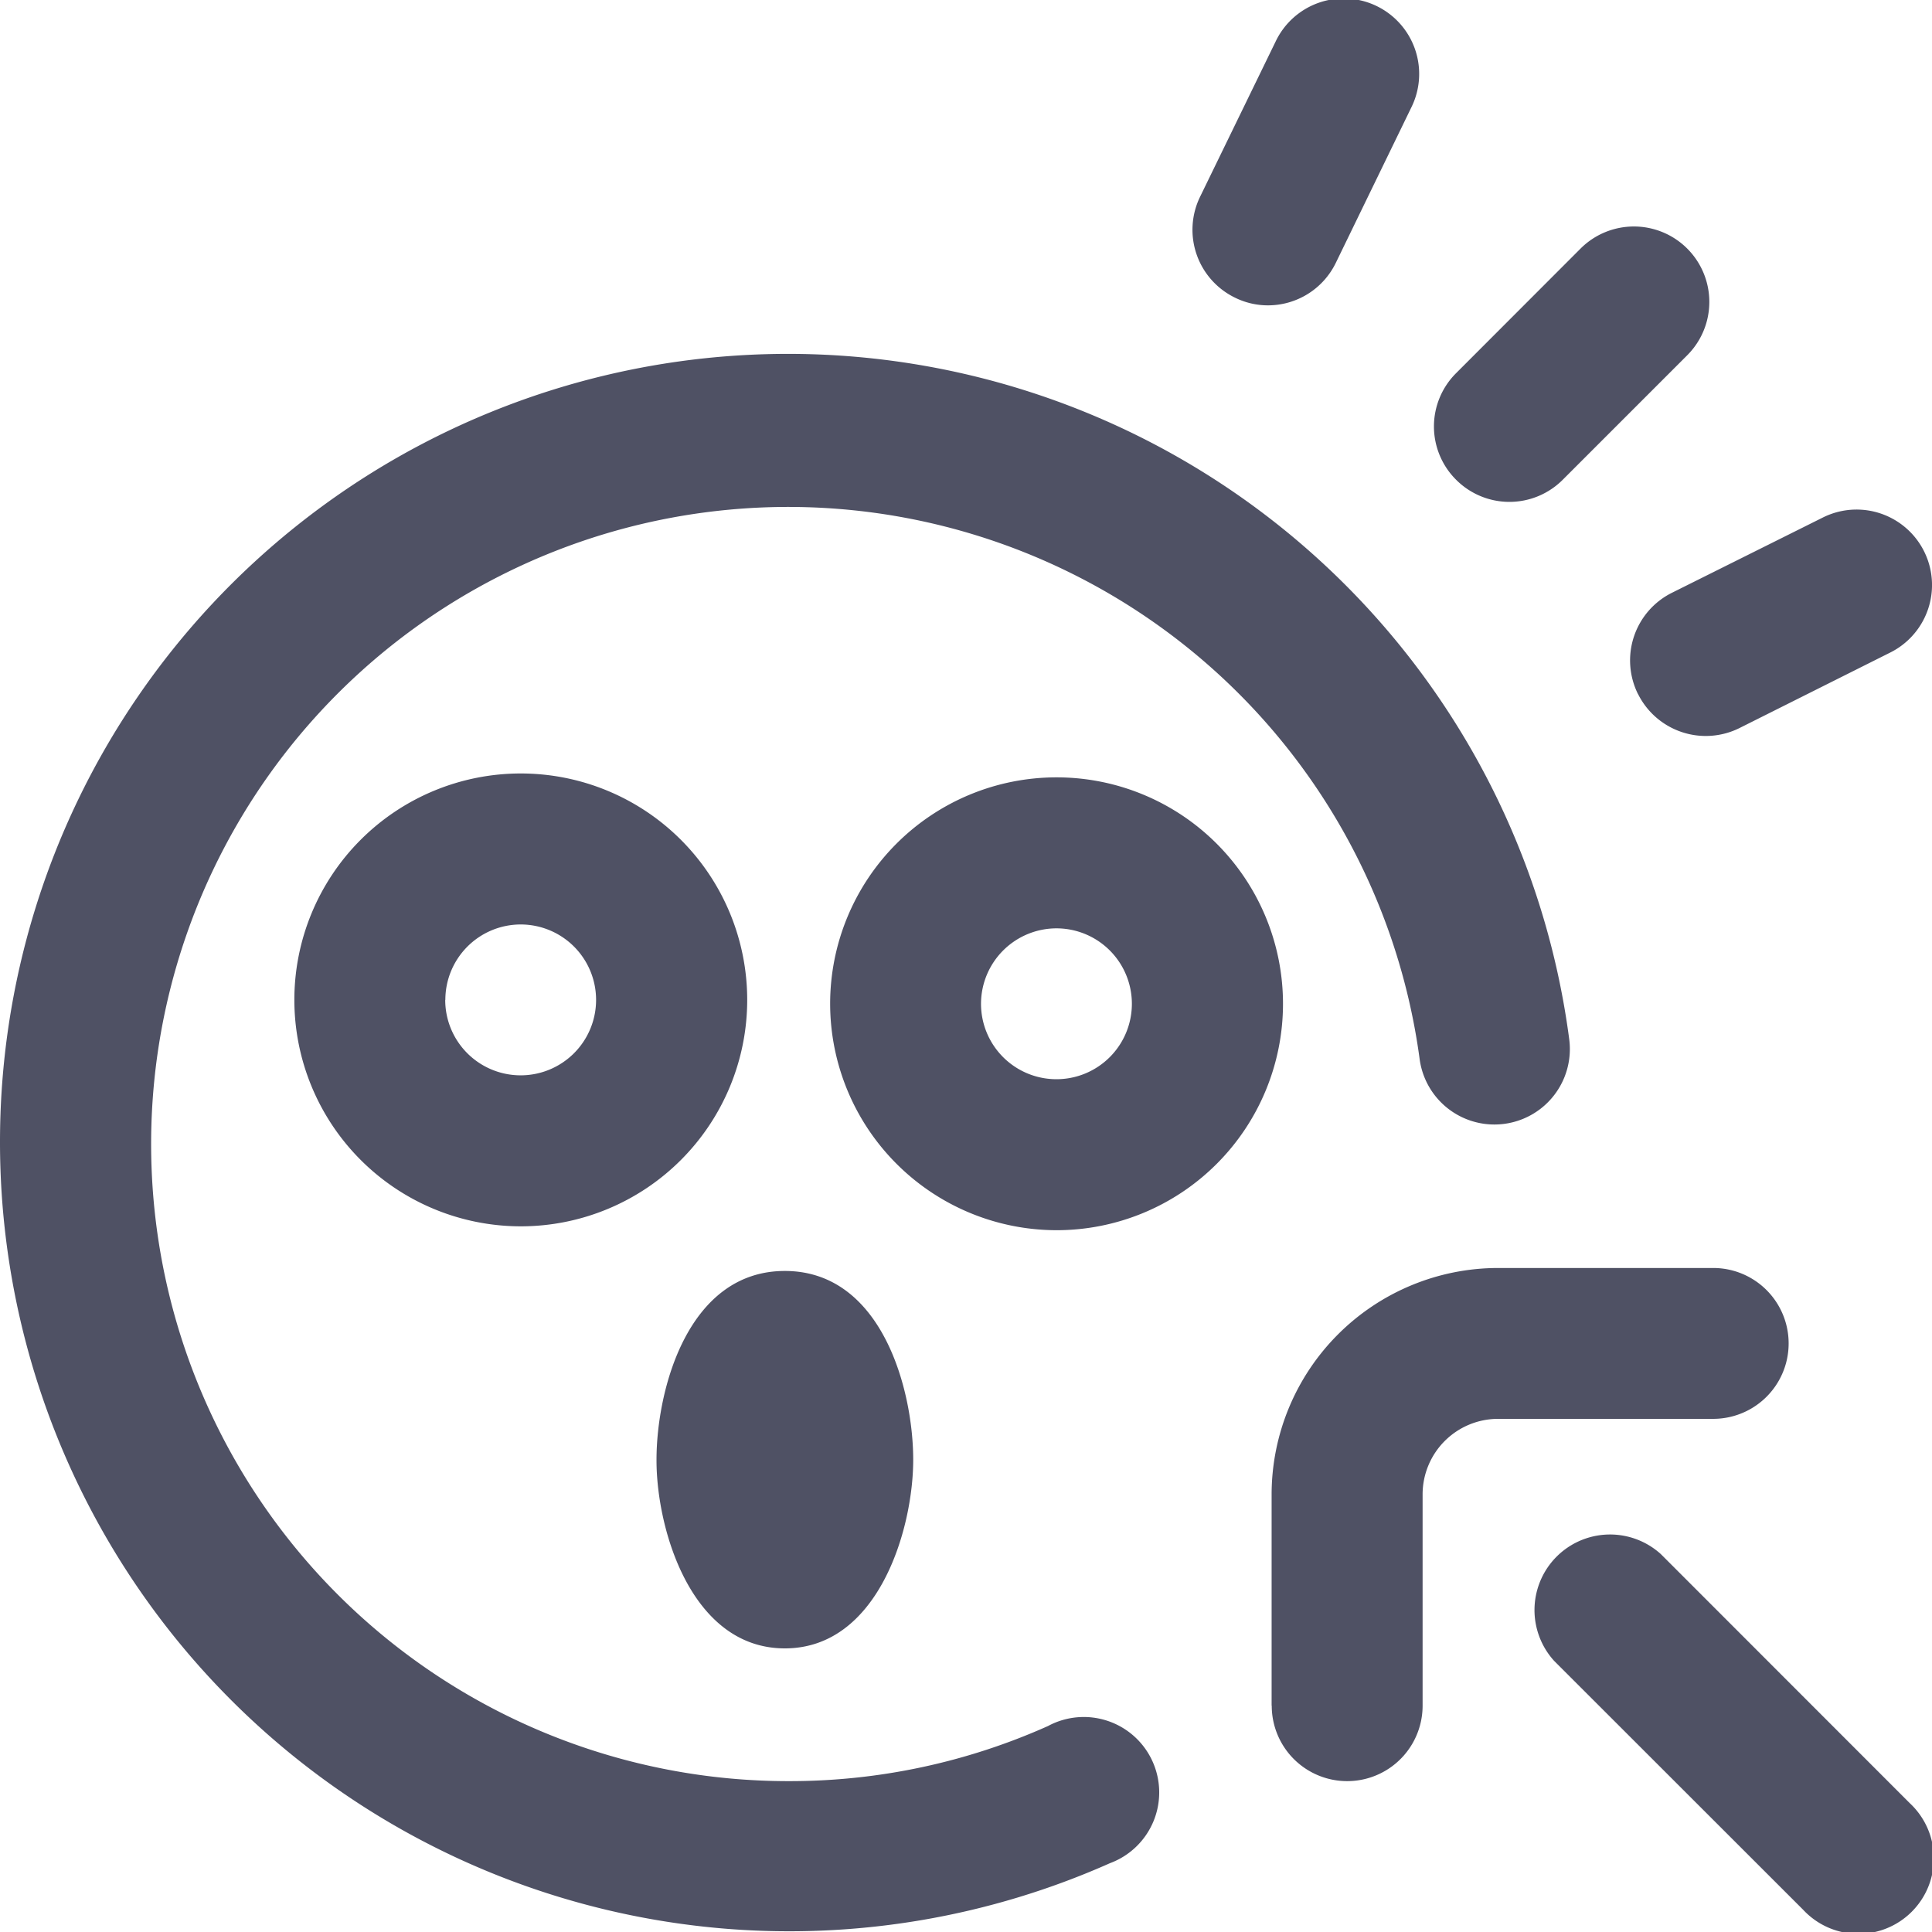 <svg xmlns="http://www.w3.org/2000/svg" width="14.932" height="14.932" viewBox="0 0 14.932 14.932">
  <path id="media" d="M13.937,14.761l-1.925-1.924a.584.584,0,0,1,.825-.825l1.924,1.925a.583.583,0,1,1-.824.824ZM0,8.837a6.09,6.09,0,0,1,12.128-.806.583.583,0,1,1-1.156.154A4.924,4.924,0,1,0,6.1,13.766,4.888,4.888,0,0,0,8.1,13.34.583.583,0,1,1,8.579,14.4,6.1,6.1,0,0,1,0,8.837Zm9.828,4.345V11.549A1.752,1.752,0,0,1,11.579,9.8h1.662a.583.583,0,1,1,0,1.166H11.579a.584.584,0,0,0-.584.583v1.634a.583.583,0,0,1-1.166,0Zm-4.754-1.9c0-.537.24-1.459.992-1.459s.992.922.992,1.459-.27,1.458-.992,1.458S5.074,11.823,5.074,11.287ZM6.416,7.758a1.75,1.75,0,1,1,1.75,1.75A1.752,1.752,0,0,1,6.416,7.758Zm1.166,0a.583.583,0,1,0,.583-.583A.584.584,0,0,0,7.582,7.758Zm-5.307-.03a1.75,1.75,0,1,1,1.75,1.75A1.751,1.751,0,0,1,2.275,7.728Zm1.166,0a.583.583,0,1,0,.583-.583A.583.583,0,0,0,3.442,7.728ZM12.66,5.365a.584.584,0,0,1,.261-.783L14.088,4a.583.583,0,1,1,.522,1.043l-1.166.584a.585.585,0,0,1-.783-.261ZM11.254,3.708a.581.581,0,0,1,0-.824l.962-.963a.583.583,0,0,1,.824.825l-.962.962a.582.582,0,0,1-.824,0ZM9.544,2.3a.583.583,0,0,1-.269-.779l.584-1.2a.583.583,0,1,1,1.048.511l-.583,1.2a.583.583,0,0,1-.525.328A.574.574,0,0,1,9.544,2.3Z" transform="translate(0 0)" fill="#4f5164"/>
</svg>
